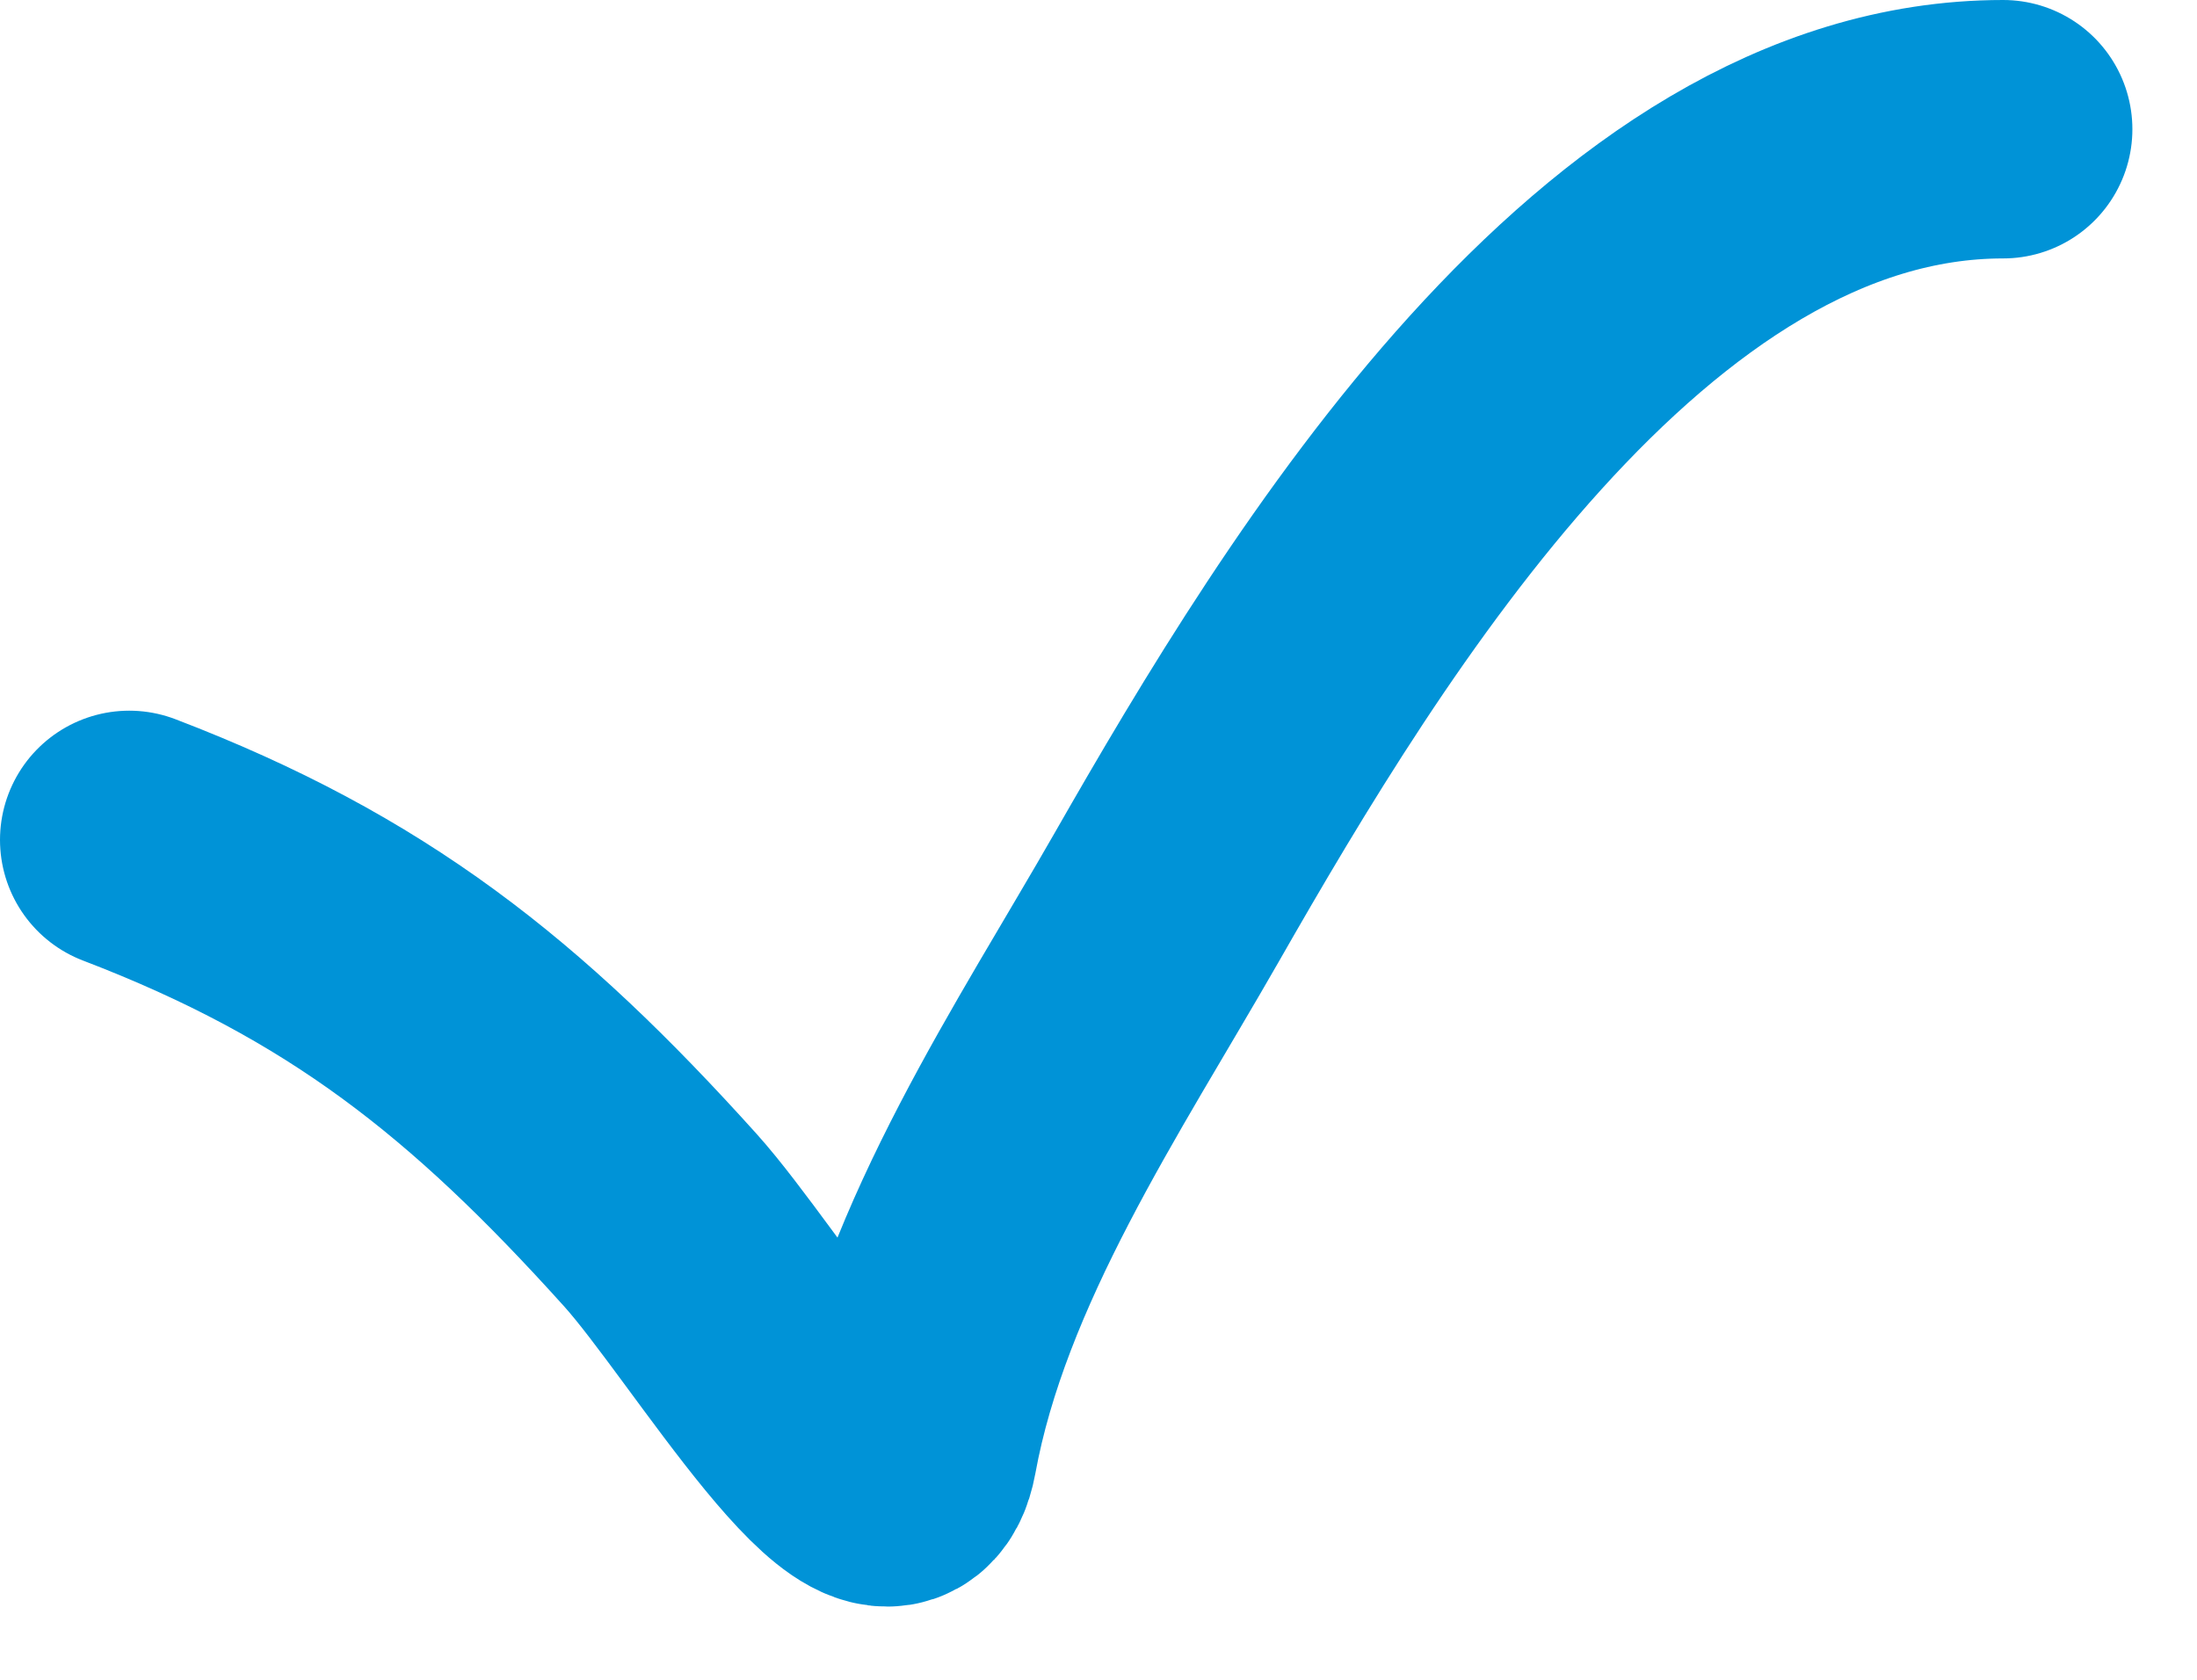 <svg width="17" height="13" viewBox="0 0 17 13" fill="none" xmlns="http://www.w3.org/2000/svg">
<path d="M1 6.5C2.761 7.174 3.838 8.03 5.111 9.444C5.694 10.092 6.872 12.08 7.028 11.222C7.306 9.694 8.272 8.266 9.028 6.944C10.333 4.66 12.559 1 15.5 1" stroke="#0093D7" stroke-width="2" stroke-linecap="round"/>
</svg>
